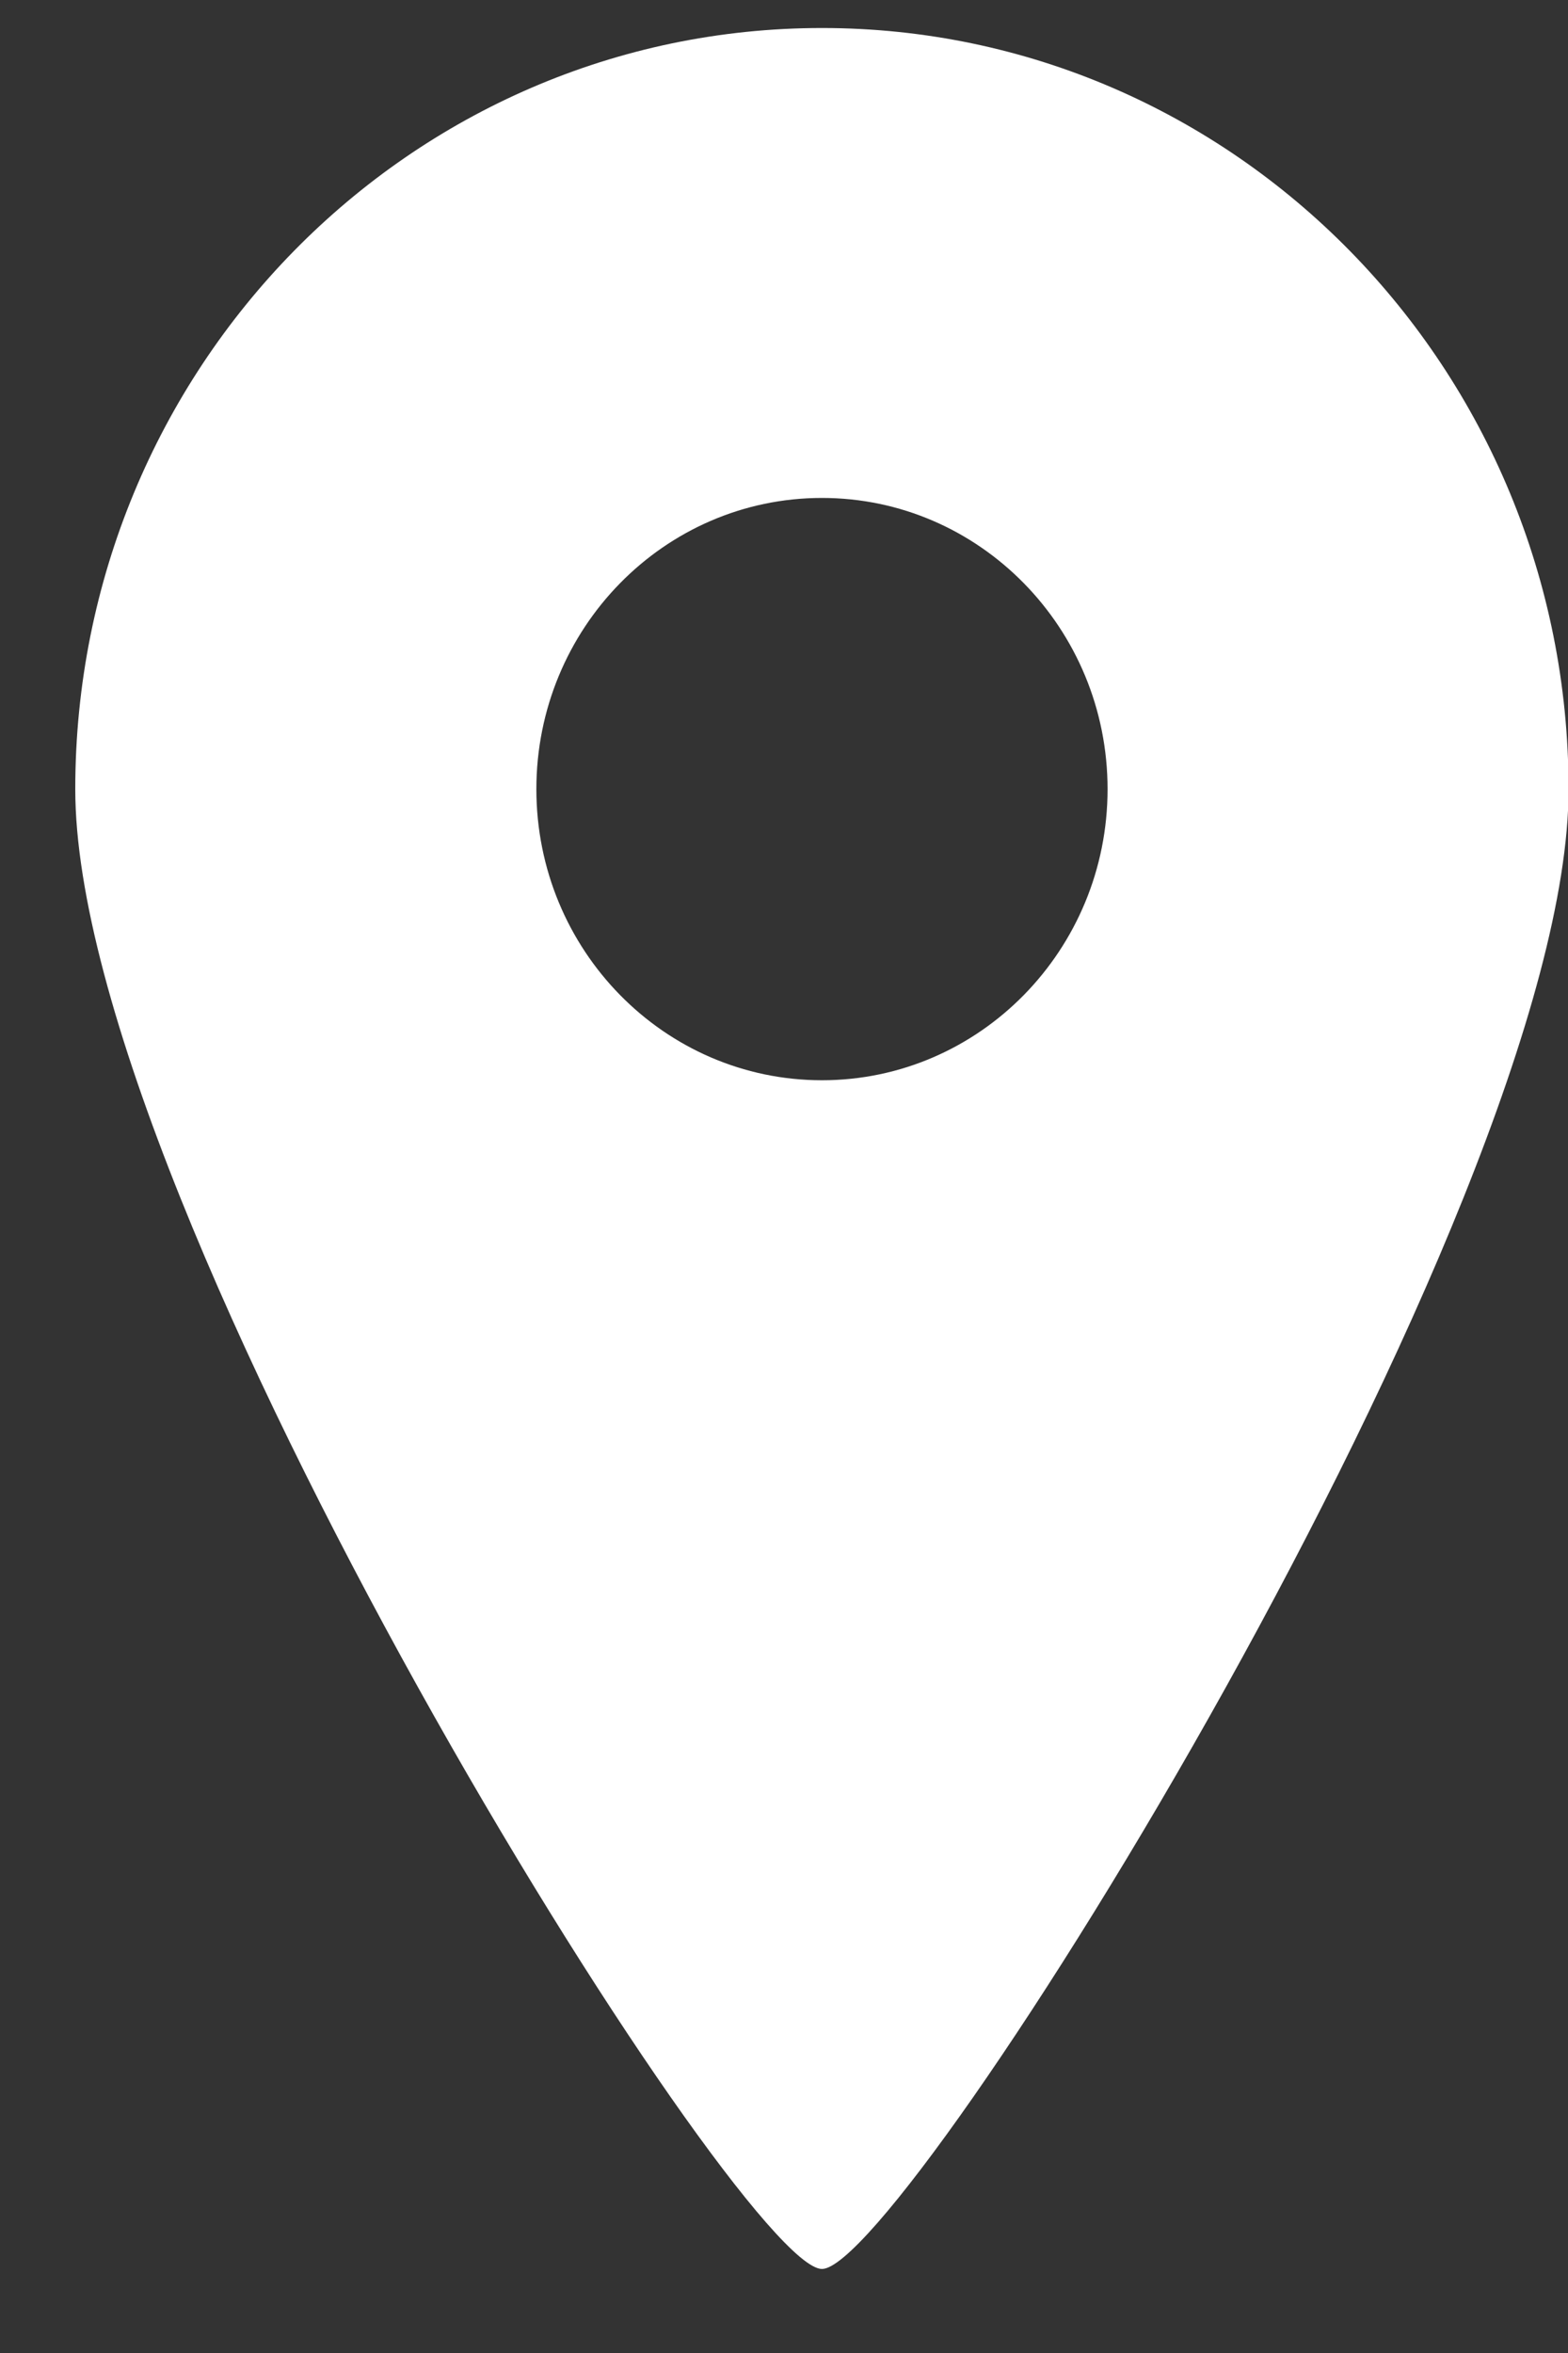 <svg xmlns="http://www.w3.org/2000/svg" width="14" height="21" viewBox="0 0 14 21" fill="none"><rect x="0" y="0" width="14" height="21" fill="#333333" stroke="none"/><path d="M7.339 0.25C3.657 0.25 0.672 3.291 0.672 7.043C0.672 10.794 6.602 20.25 7.339 20.25C8.075 20.25 14.005 10.794 14.005 7.043C14.005 3.291 11.021 0.25 7.339 0.25ZM7.339 9.641C5.931 9.641 4.789 8.478 4.789 7.043C4.789 5.608 5.931 4.444 7.339 4.444C8.746 4.444 9.889 5.608 9.889 7.043C9.889 8.478 8.746 9.641 7.339 9.641Z" fill="white"></path></svg>